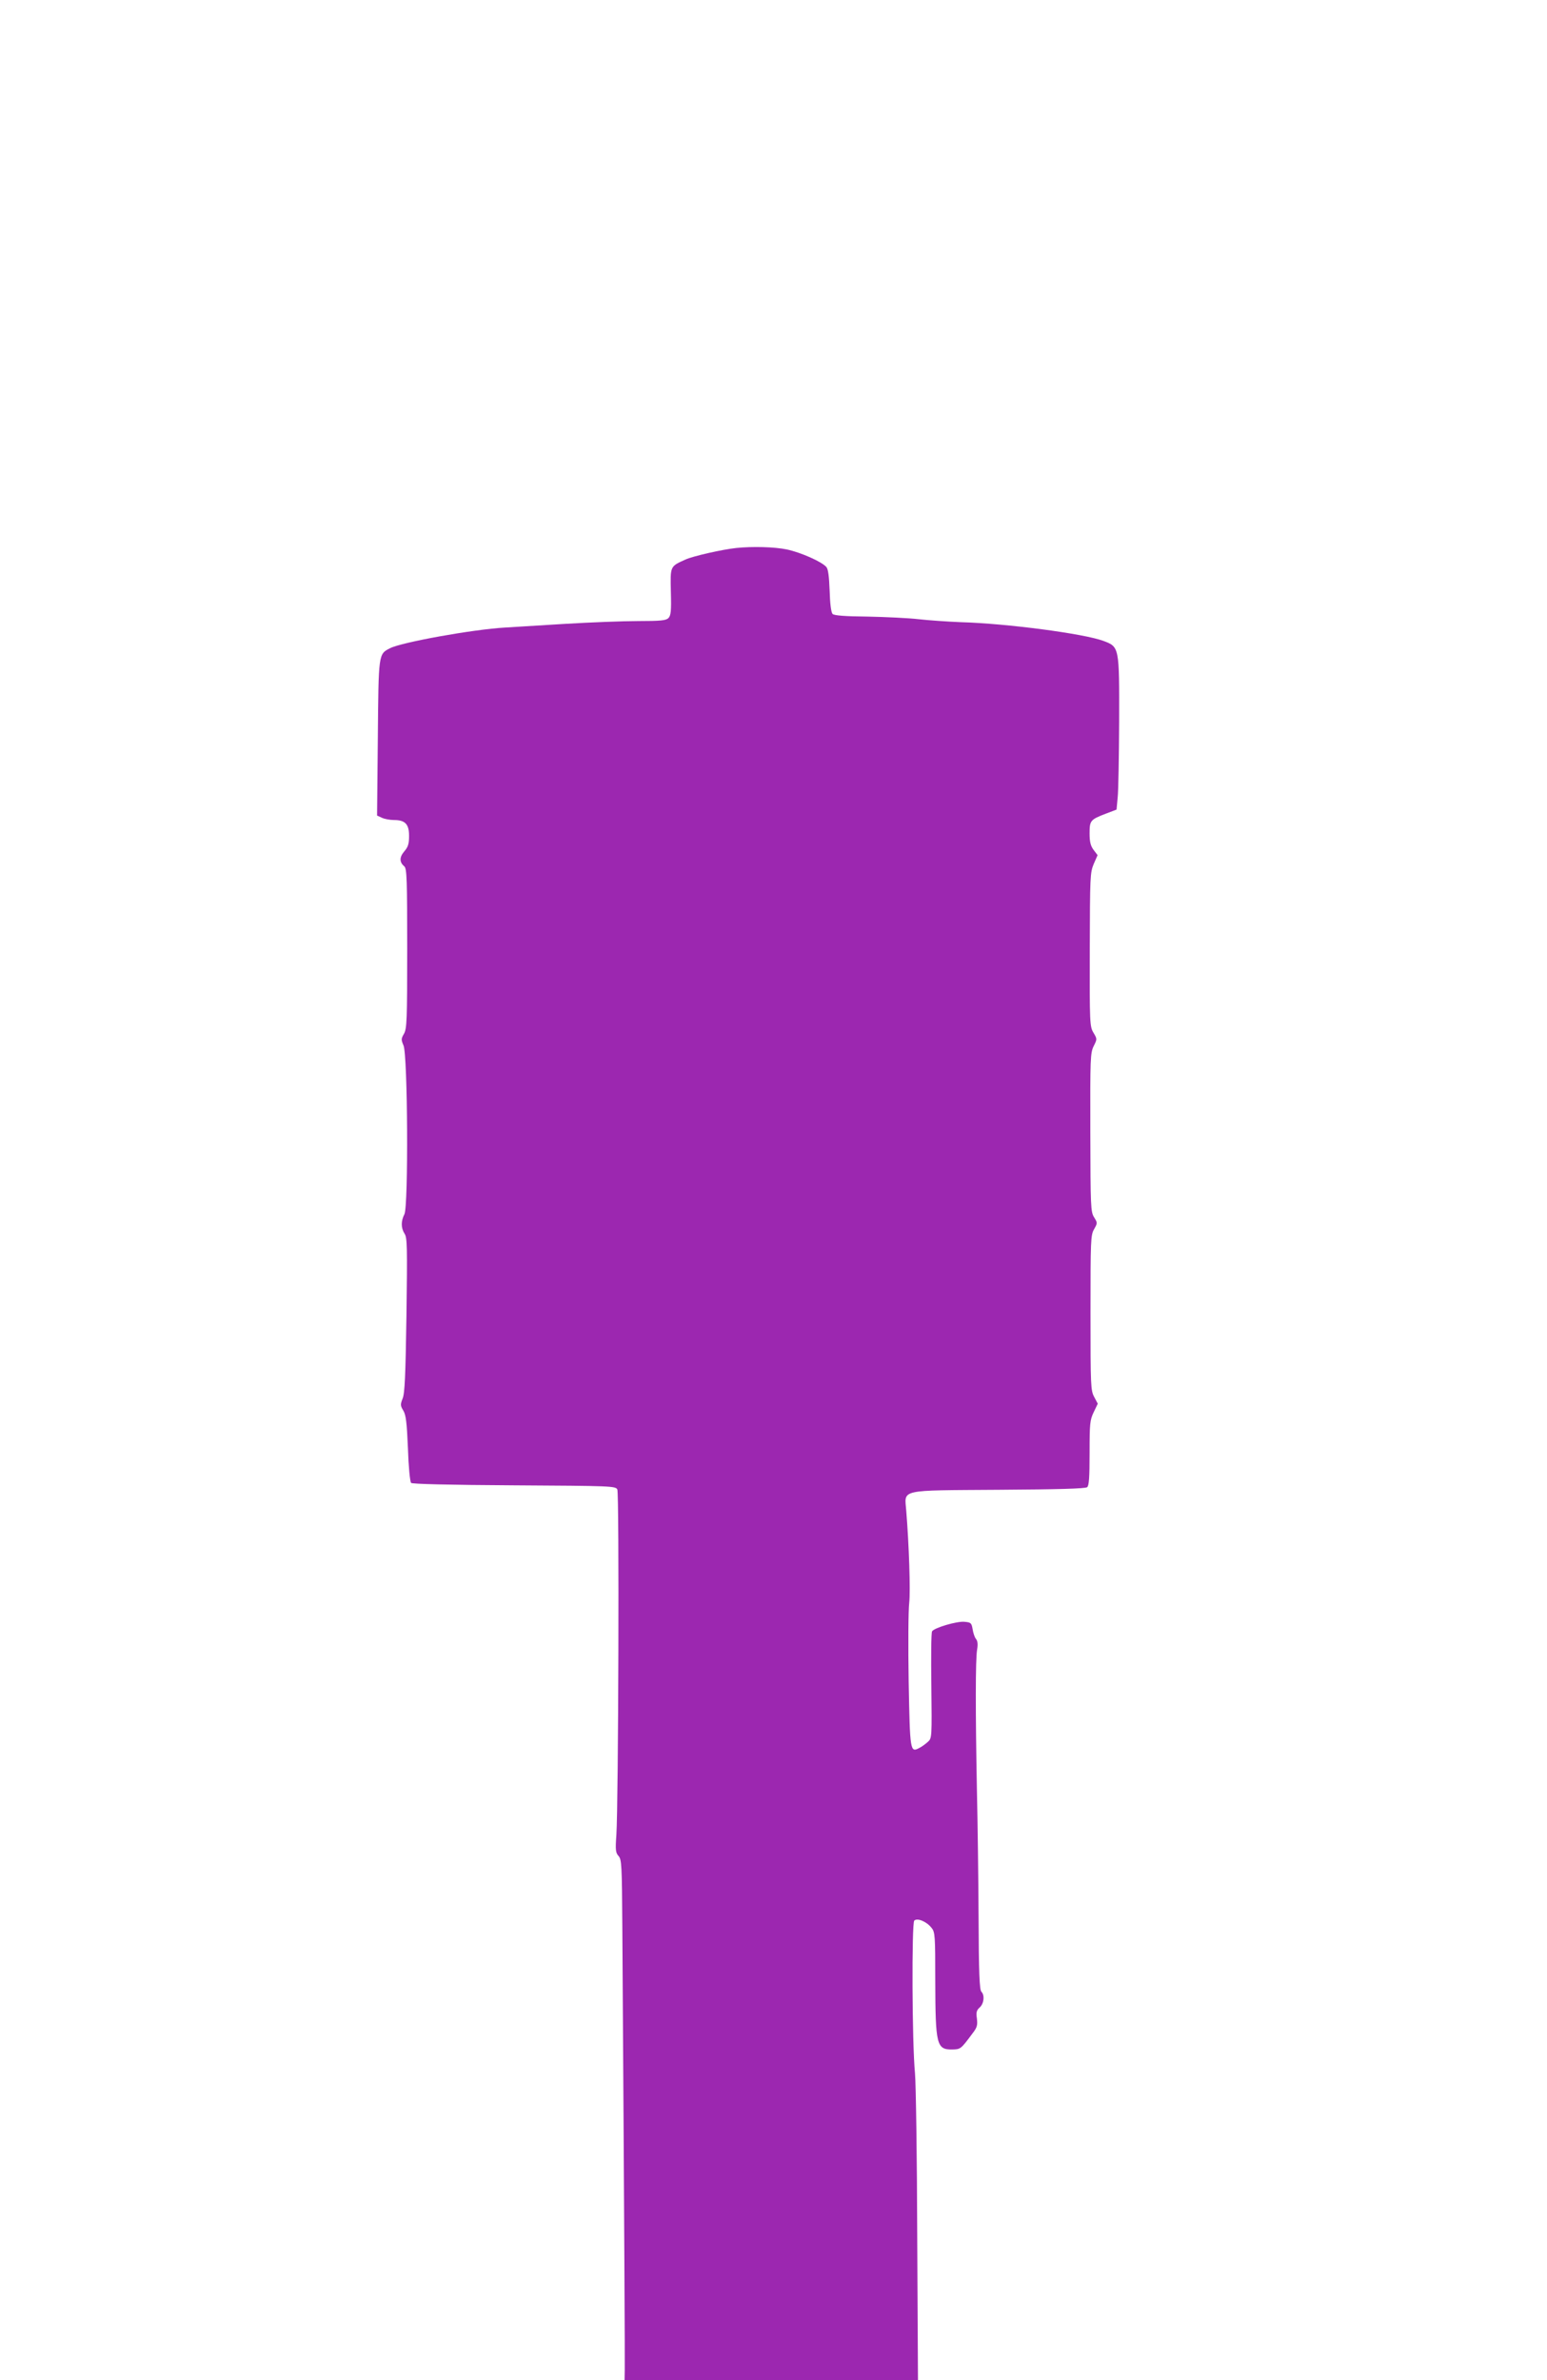 <?xml version="1.0" standalone="no"?>
<!DOCTYPE svg PUBLIC "-//W3C//DTD SVG 20010904//EN"
 "http://www.w3.org/TR/2001/REC-SVG-20010904/DTD/svg10.dtd">
<svg version="1.0" xmlns="http://www.w3.org/2000/svg"
 width="832pt" height="1280pt" viewBox="0 0 832 1280"
 preserveAspectRatio="xMidYMid meet">
<g transform="translate(0,1280) scale(0.1,-0.1)"
fill="#9c27b0" stroke="none">
<path d="M3960 9853 c-76 -8 -234 -44 -273 -62 -84 -38 -82 -34 -79 -174 3
-104 0 -127 -13 -141 -14 -13 -41 -16 -163 -16 -81 0 -257 -7 -392 -15 -135
-8 -281 -17 -325 -20 -172 -10 -555 -79 -617 -111 -63 -32 -62 -27 -66 -484
l-4 -416 26 -12 c15 -7 44 -12 64 -12 61 0 82 -22 82 -85 0 -43 -5 -60 -26
-84 -27 -32 -26 -58 1 -81 13 -11 15 -77 15 -440 0 -389 -2 -431 -17 -459 -16
-27 -16 -33 -3 -63 23 -50 27 -865 5 -908 -19 -37 -19 -74 1 -105 14 -21 15
-71 10 -439 -5 -326 -9 -421 -21 -448 -12 -31 -12 -38 4 -64 14 -23 19 -62 25
-204 3 -96 11 -179 17 -185 6 -6 198 -11 554 -13 524 -3 545 -4 555 -22 11
-20 6 -1685 -5 -1858 -6 -82 -4 -96 12 -114 16 -18 18 -48 20 -381 11 -1685
14 -2330 13 -2380 l-1 -57 789 0 789 0 -4 773 c-1 424 -7 819 -12 877 -16 163
-18 807 -4 821 16 16 67 -5 93 -39 19 -23 20 -42 20 -286 1 -343 7 -369 91
-368 45 1 46 1 109 86 25 32 28 44 24 80 -5 33 -2 45 15 60 23 21 28 65 9 85
-10 9 -14 104 -15 394 -1 210 -5 522 -9 692 -8 419 -8 701 1 753 5 29 3 47 -6
58 -7 8 -15 32 -18 52 -6 34 -9 37 -44 40 -41 4 -162 -32 -174 -51 -5 -7 -6
-139 -4 -293 3 -276 3 -282 -18 -301 -12 -11 -32 -26 -46 -33 -50 -27 -51 -20
-58 357 -3 192 -2 382 3 423 7 67 -1 309 -16 495 -9 118 -46 109 499 113 315
2 465 6 474 14 10 8 13 53 13 184 0 159 2 177 22 219 l22 46 -19 36 c-19 35
-20 58 -20 452 0 394 1 418 19 450 19 34 19 34 0 65 -18 29 -19 55 -20 456 -1
399 0 427 18 464 19 38 19 38 -1 72 -20 33 -21 50 -20 447 1 393 2 414 21 460
l21 48 -22 29 c-16 22 -21 44 -21 88 0 69 4 74 87 106 l58 22 6 65 c4 35 7
219 8 409 1 401 1 401 -84 433 -104 39 -519 94 -769 101 -72 3 -174 10 -226
16 -52 6 -175 12 -273 14 -124 1 -181 6 -189 14 -8 8 -14 54 -16 125 -3 79 -8
117 -18 128 -26 29 -137 78 -212 94 -67 14 -185 17 -272 8z"/>
</g>
</svg>
